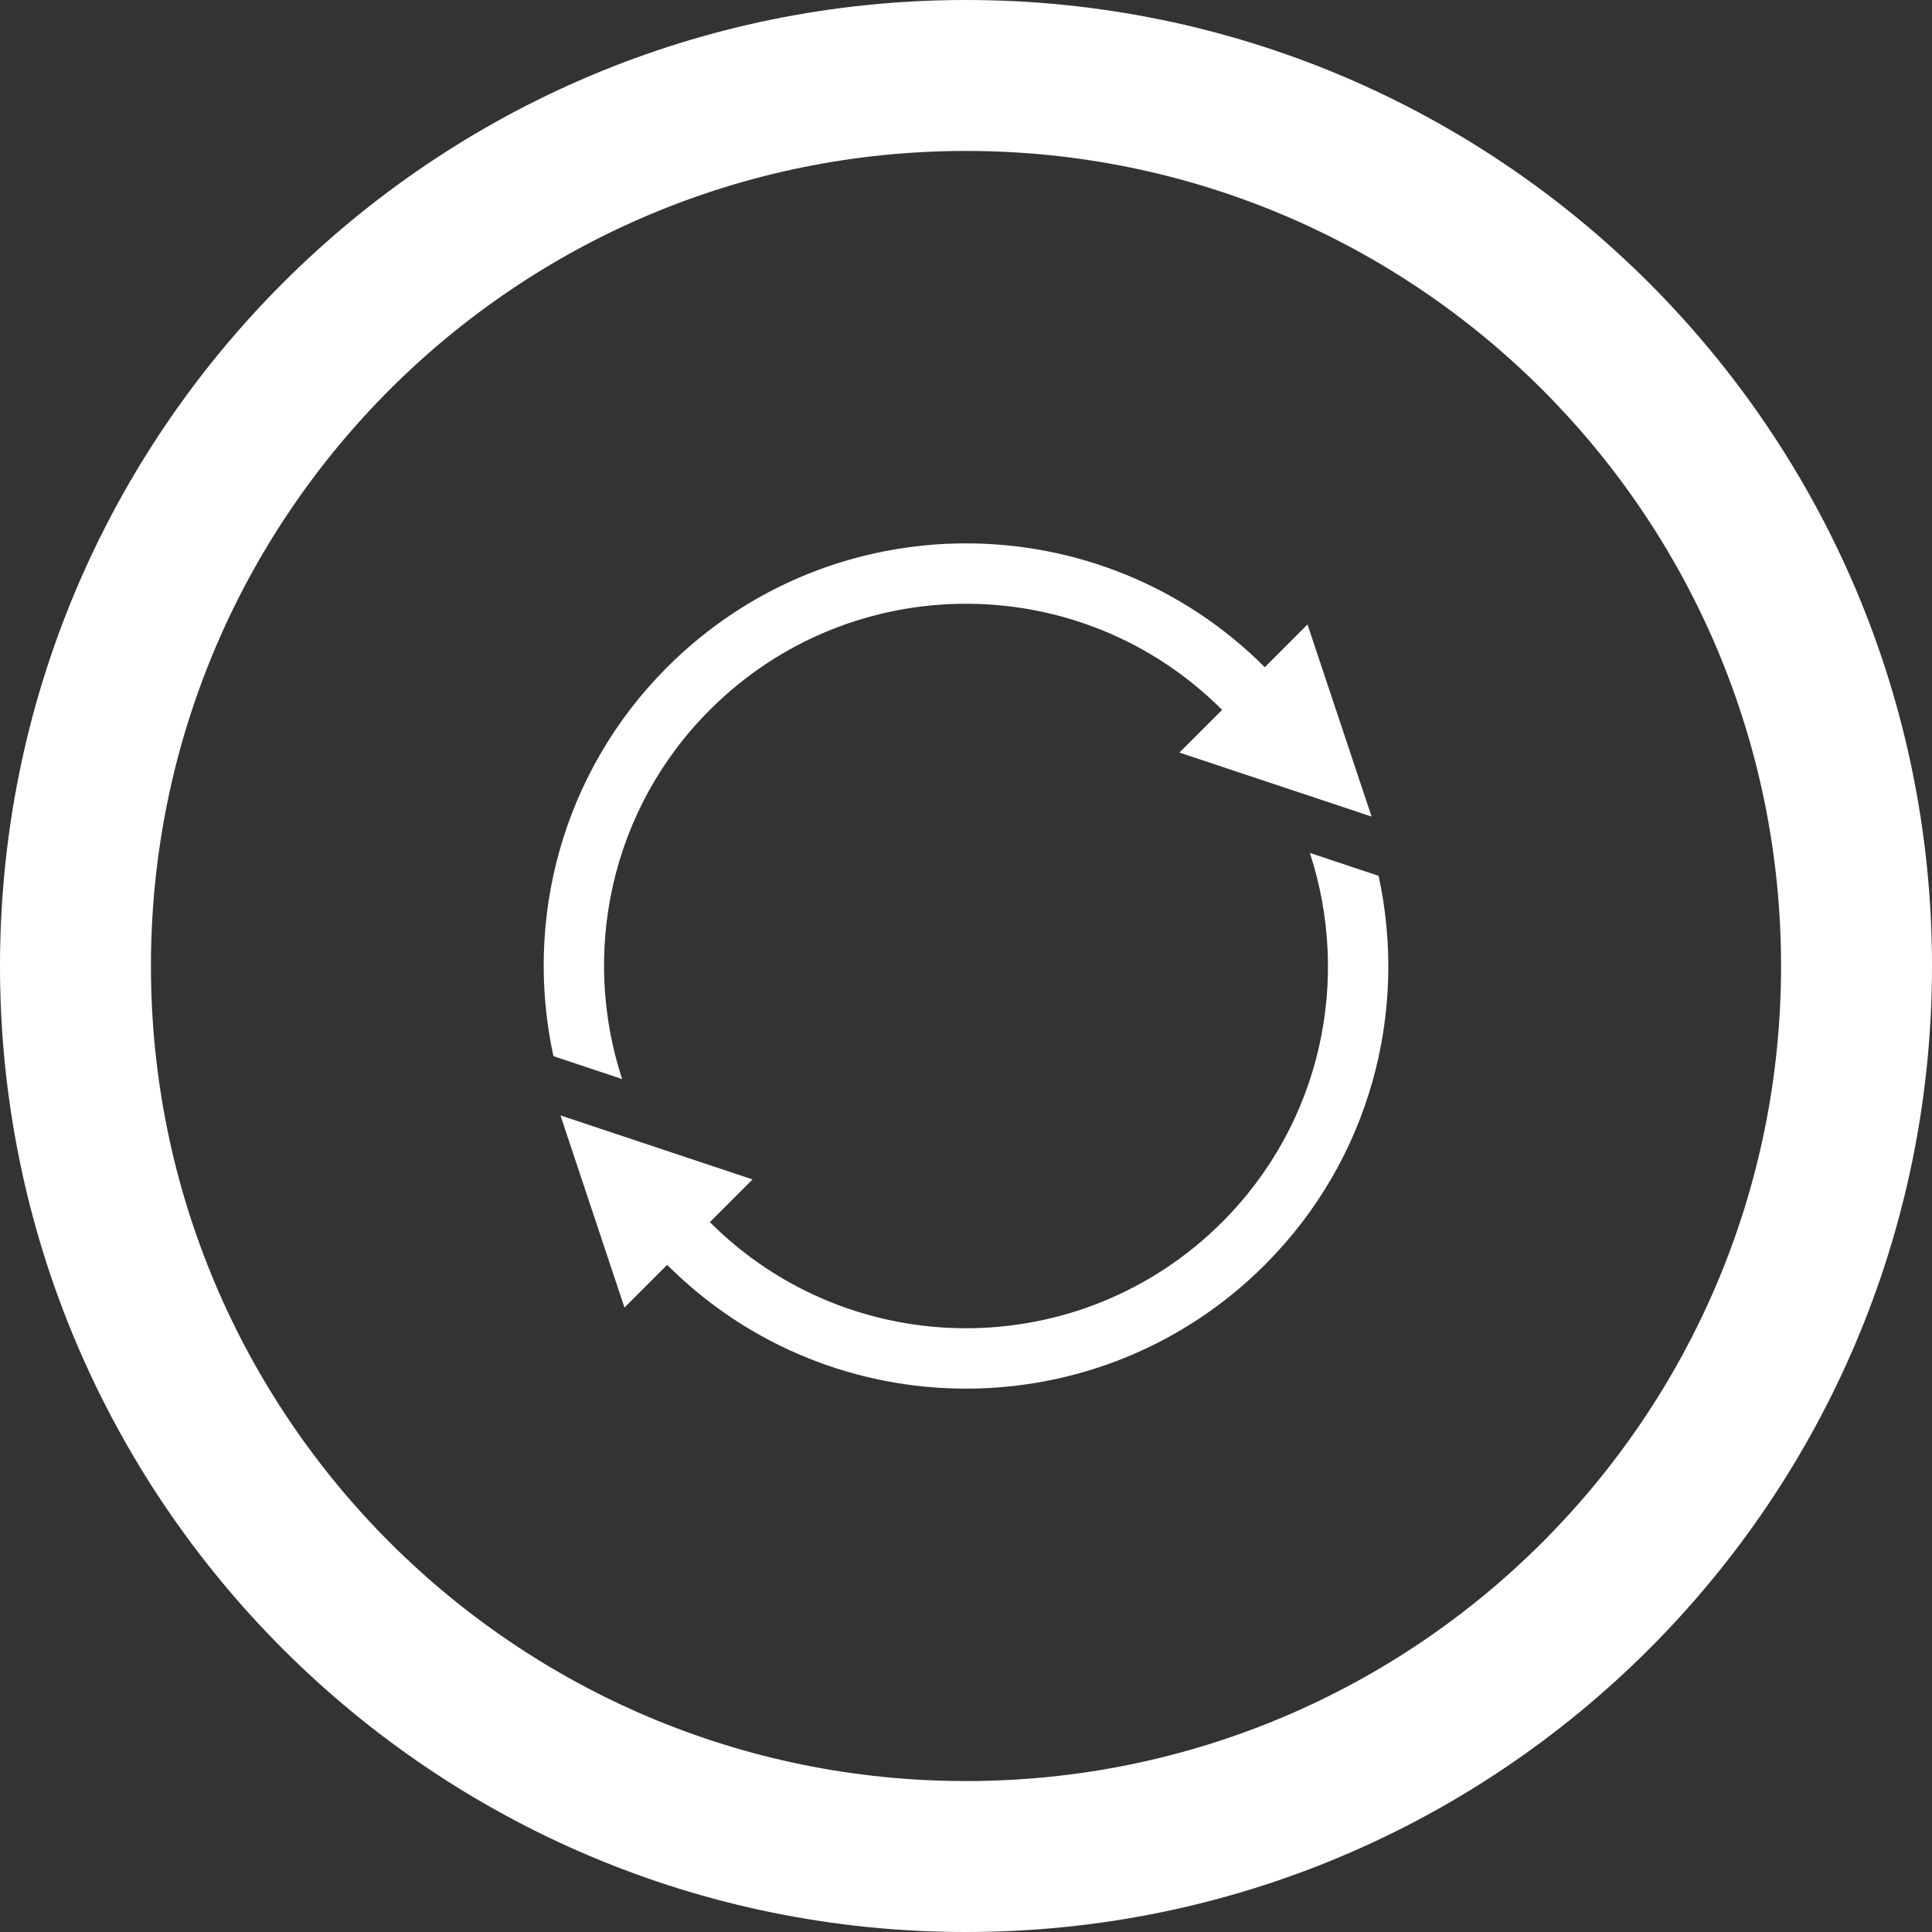<?xml version="1.0" encoding="UTF-8"?> <!-- Generator: Adobe Illustrator 16.2.1, SVG Export Plug-In . SVG Version: 6.00 Build 0) --> <svg xmlns="http://www.w3.org/2000/svg" xmlns:xlink="http://www.w3.org/1999/xlink" fill="white" id="Layer_1" x="0px" y="0px" width="512px" height="512px" viewBox="0 0 512 512" xml:space="preserve"><rect x="0" y="0" width="512" height="512" fill="#333333" stroke="none"/> <g> <path d="M256,0C114.609,0,0,114.609,0,256s114.609,256,256,256s256-114.609,256-256S397.391,0,256,0z M256,472 c-119.297,0-216-96.703-216-216S136.703,40,256,40s216,96.703,216,216S375.297,472,256,472z"></path> <path d="M188.117,188.125c37.5-37.5,98.273-37.5,135.758,0l-11.312,11.312l50.922,16.969L346.5,165.484l-11.312,11.328 c-43.75-43.75-114.641-43.75-158.383,0c-27.984,27.984-37.977,67.078-30.141,103.078l18.211,6.078 C153.953,252.656,161.648,214.594,188.117,188.125z"></path> <path d="M347.125,226.031c10.922,33.312,3.234,71.375-23.25,97.844c-37.5,37.5-98.258,37.5-135.758,0l11.312-11.312l-50.906-16.969 l16.969,50.922l16.969-16.984l-5.656,5.672c43.742,43.734,114.648,43.734,158.383,0c28-28,37.984-67.078,30.156-103.094 L347.125,226.031z"></path> </g> </svg> 